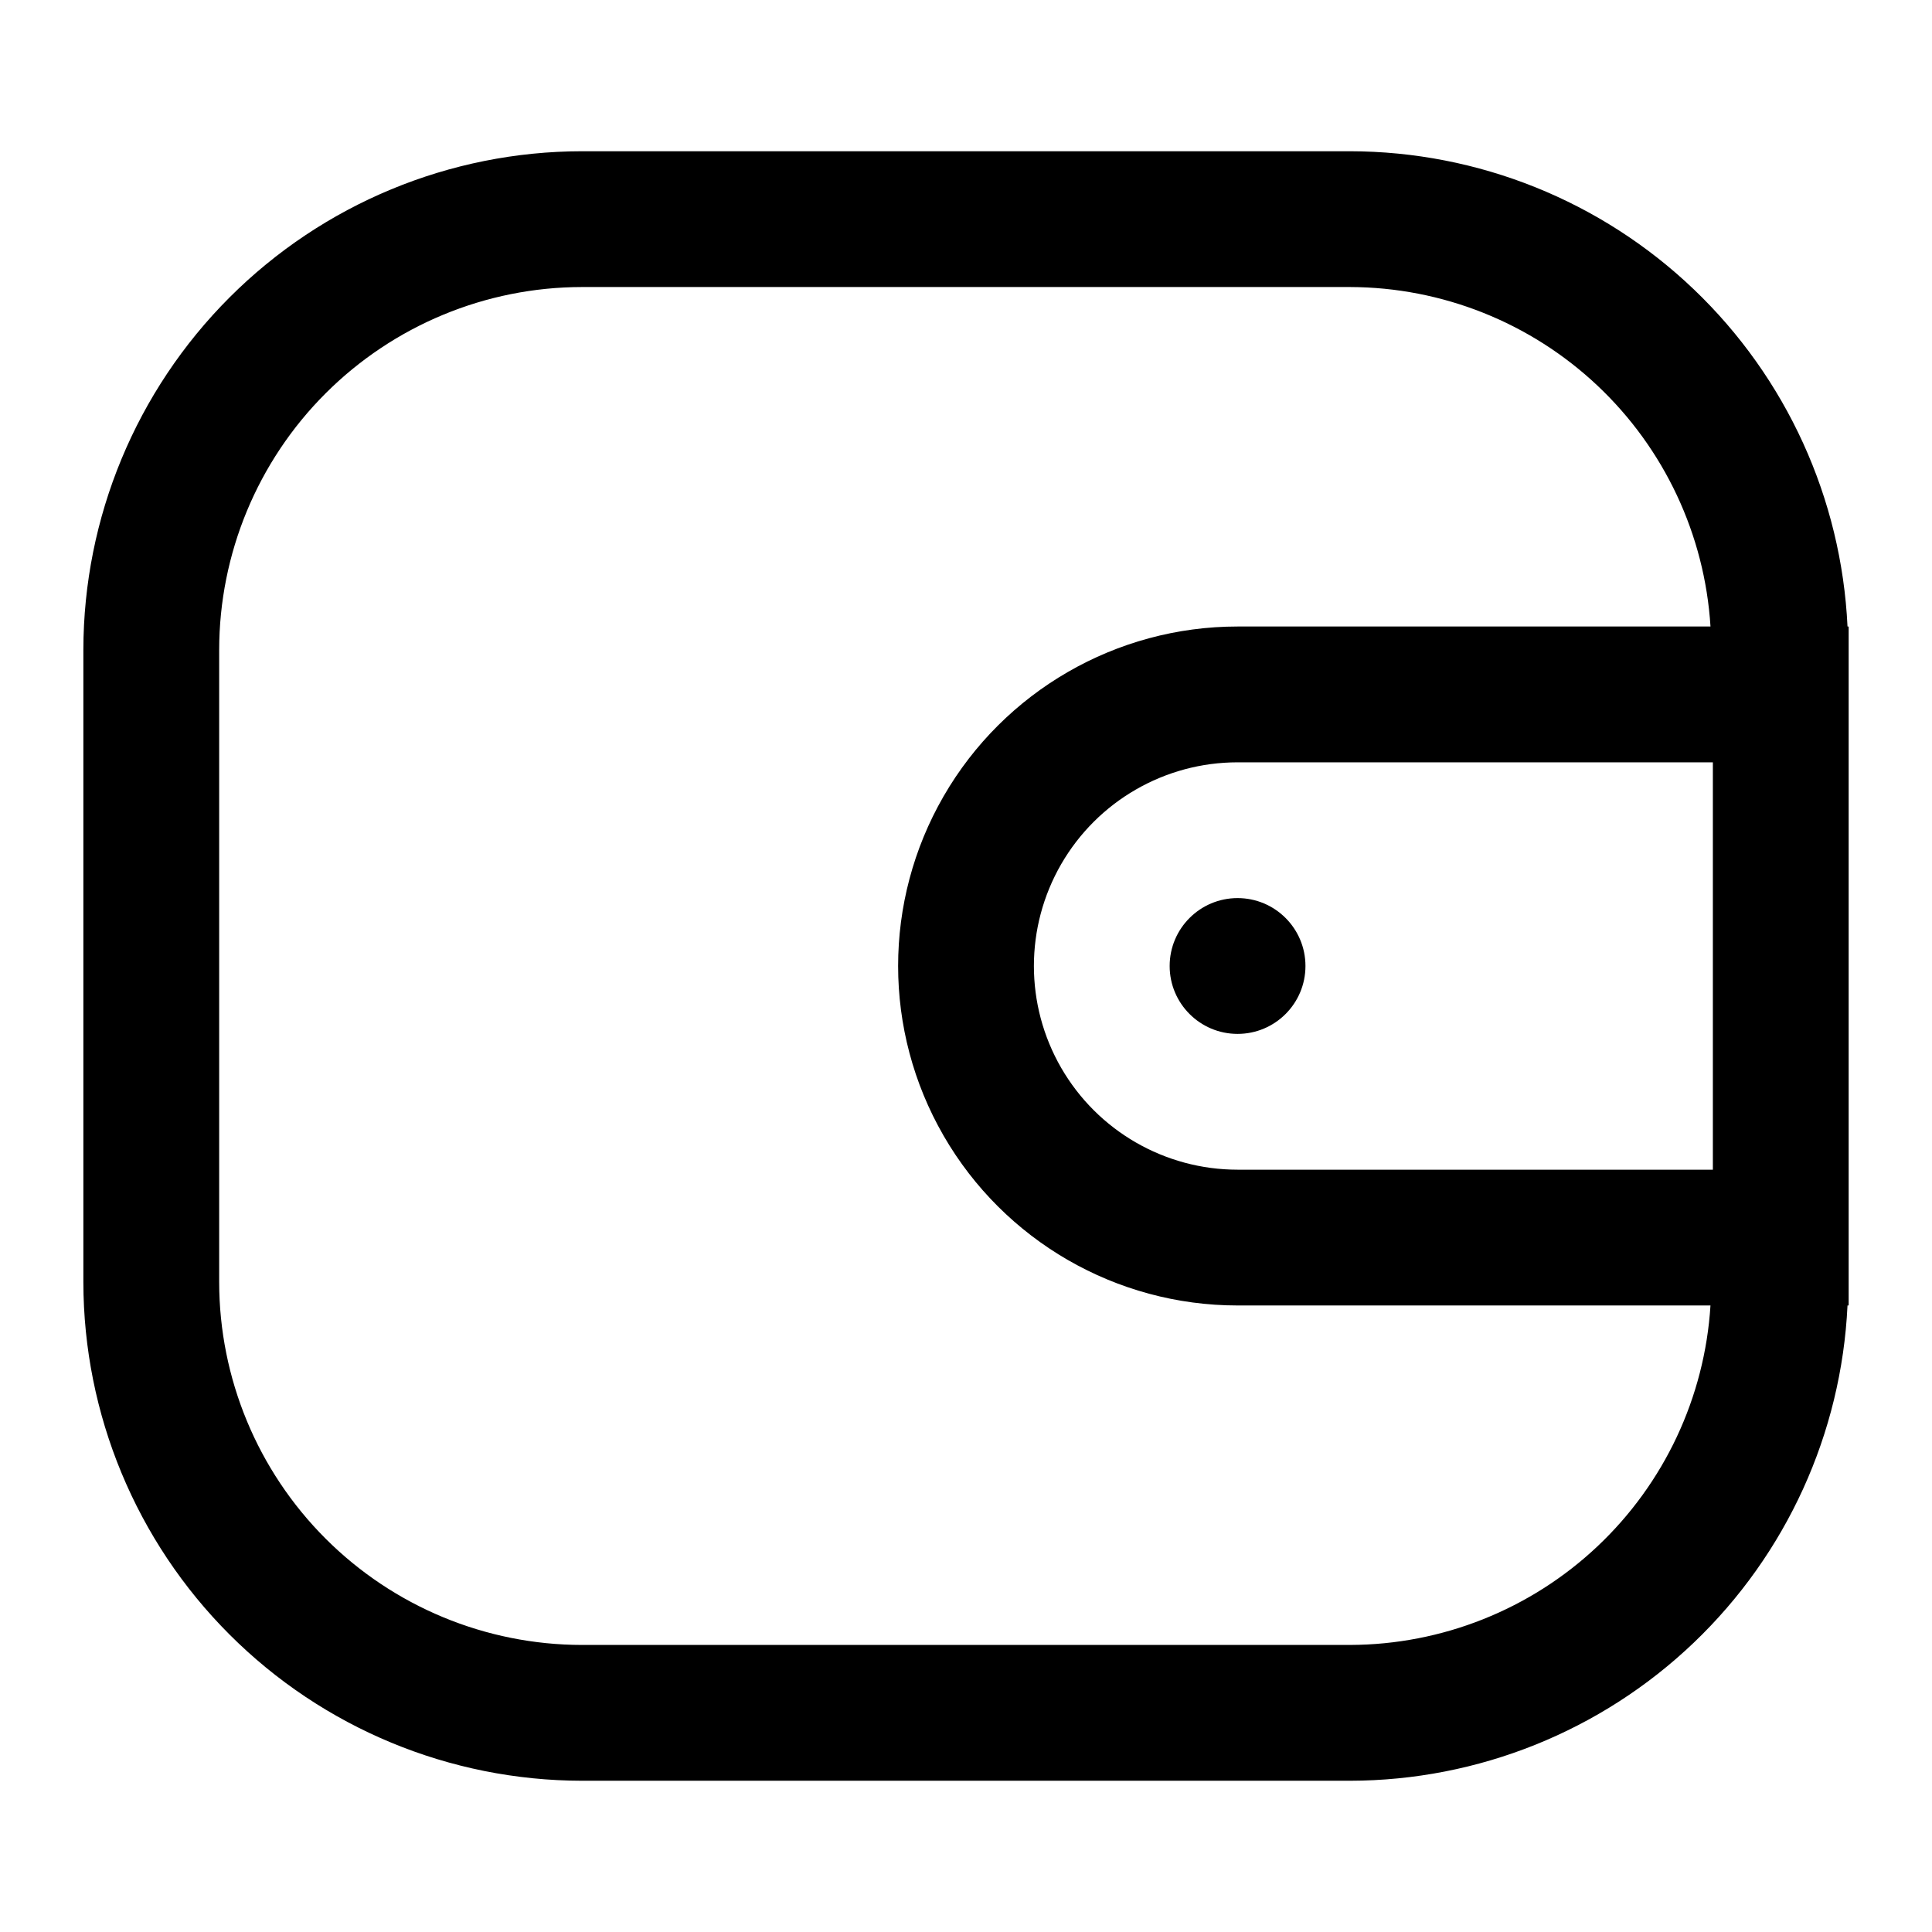 <?xml version="1.0" encoding="UTF-8"?>
<!-- Uploaded to: ICON Repo, www.svgrepo.com, Generator: ICON Repo Mixer Tools -->
<svg fill="#000000" width="800px" height="800px" version="1.1" viewBox="144 144 512 512" xmlns="http://www.w3.org/2000/svg">
 <g>
  <path d="m633.61 310.03c-1.602-33.902-16.18-65.891-40.719-89.34-24.539-23.449-57.16-36.555-91.102-36.609h-203.57c-35.031 0.035-68.613 13.969-93.383 38.738-24.77 24.77-38.703 58.355-38.742 93.383v167.59c0.039 35.031 13.973 68.613 38.742 93.383s58.352 38.703 93.383 38.742h203.57c33.941-0.055 66.562-13.164 91.102-36.613 24.539-23.449 39.117-55.438 40.719-89.34h0.305v-179.93zm-131.82 269.9h-203.57c-25.488-0.027-49.926-10.164-67.949-28.188-18.023-18.023-28.16-42.461-28.188-67.949v-167.59c0.027-25.488 10.164-49.926 28.188-67.945 18.023-18.023 42.461-28.164 67.949-28.191h203.57c24.367 0.066 47.797 9.402 65.535 26.109 17.734 16.707 28.453 39.539 29.973 63.855h-125.32c-32.145 0-61.844 17.148-77.914 44.984-16.07 27.836-16.07 62.129 0 89.965 16.07 27.836 45.77 44.984 77.914 44.984h125.32-0.004c-1.52 24.32-12.238 47.148-29.973 63.855-17.738 16.711-41.168 26.043-65.535 26.109zm96.137-125.95h-125.95c-19.285 0-37.105-10.285-46.75-26.988-9.641-16.703-9.641-37.277 0-53.98 9.645-16.699 27.465-26.988 46.75-26.988h125.95z"/>
  <path d="m489.96 400c0 9.938-8.055 17.992-17.992 17.992s-17.996-8.055-17.996-17.992 8.059-17.996 17.996-17.996 17.992 8.059 17.992 17.996"/>
 </g>
</svg>
